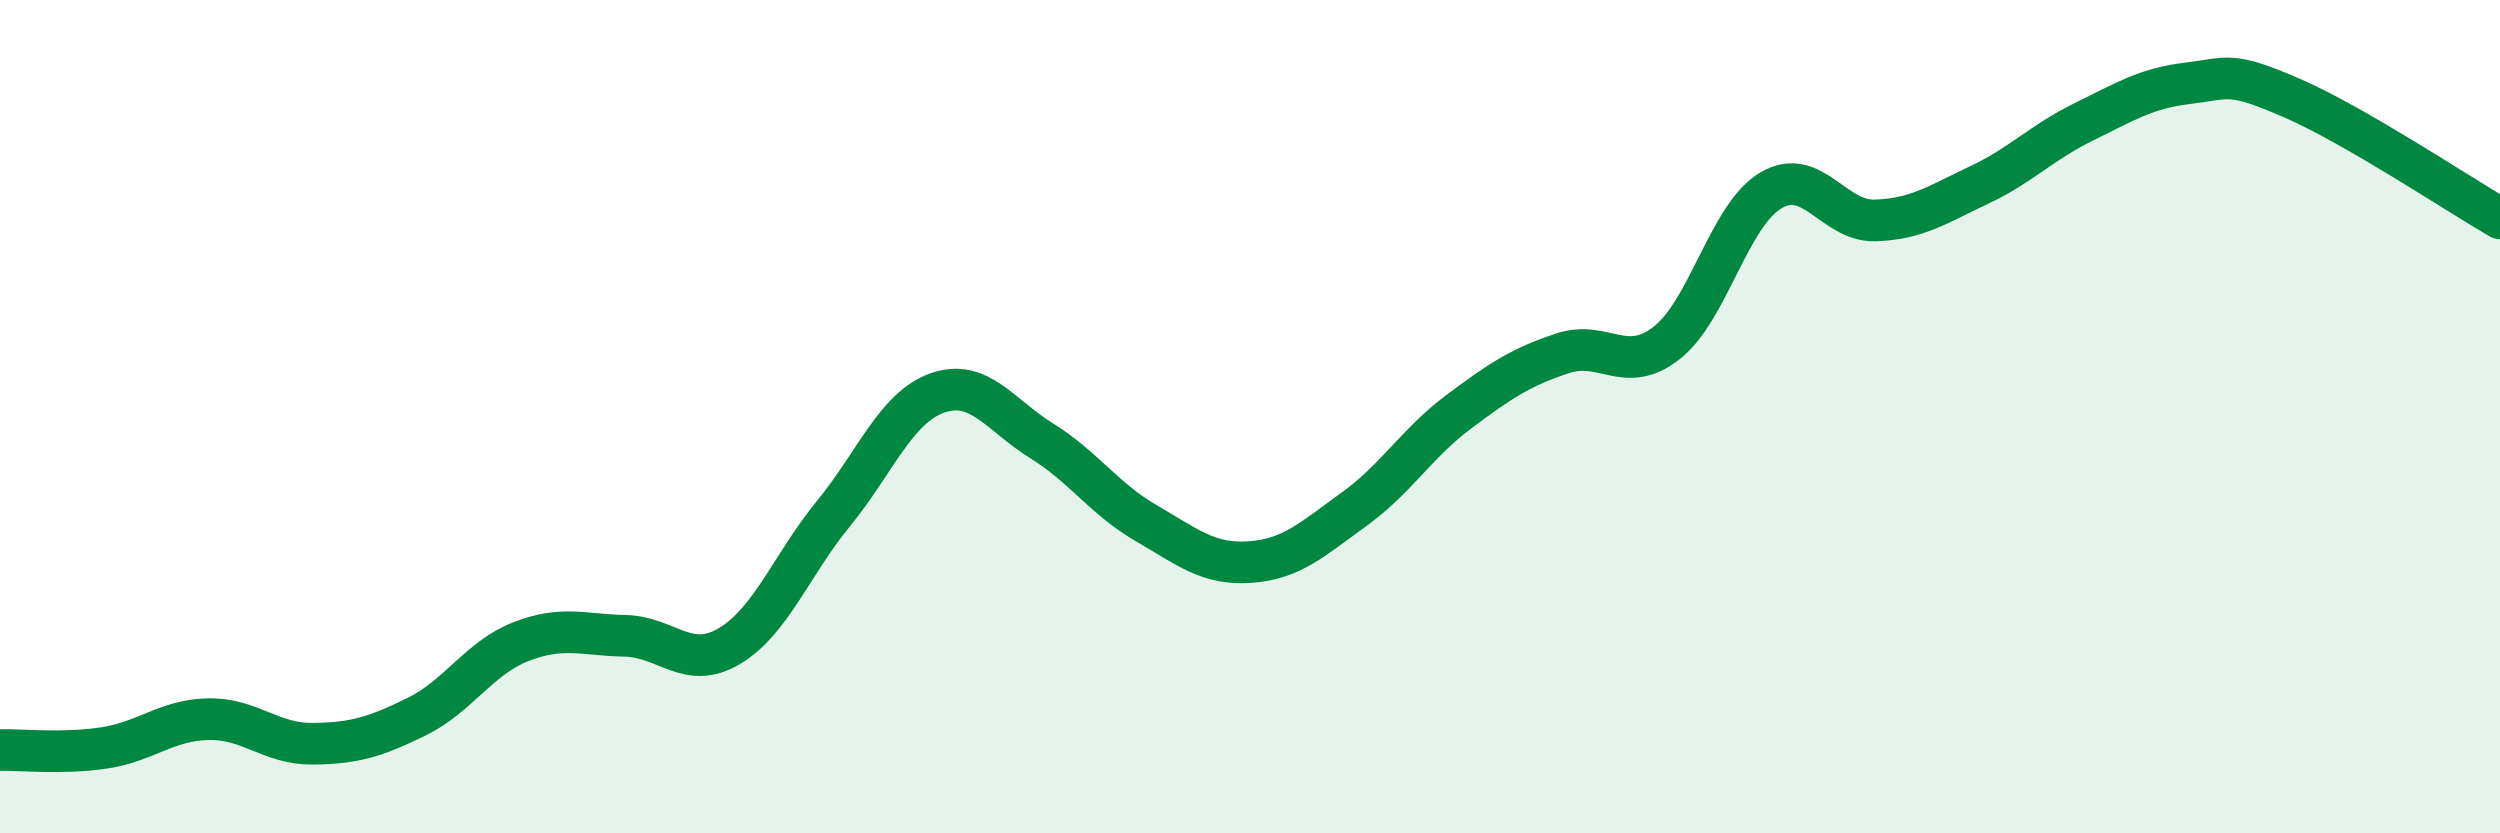 
    <svg width="60" height="20" viewBox="0 0 60 20" xmlns="http://www.w3.org/2000/svg">
      <path
        d="M 0,18 C 0.5,17.99 1.5,18.1 2.5,17.95 C 3.5,17.8 4,17.28 5,17.26 C 6,17.24 6.5,17.86 7.5,17.85 C 8.5,17.84 9,17.69 10,17.2 C 11,16.71 11.5,15.79 12.5,15.4 C 13.5,15.01 14,15.24 15,15.26 C 16,15.28 16.5,16.1 17.5,15.51 C 18.5,14.92 19,13.55 20,12.33 C 21,11.11 21.5,9.78 22.5,9.43 C 23.5,9.08 24,9.96 25,10.58 C 26,11.2 26.5,11.97 27.5,12.55 C 28.5,13.13 29,13.56 30,13.49 C 31,13.42 31.5,12.94 32.5,12.22 C 33.5,11.5 34,10.64 35,9.89 C 36,9.14 36.5,8.81 37.5,8.48 C 38.5,8.15 39,9.01 40,8.23 C 41,7.45 41.5,5.16 42.5,4.57 C 43.5,3.98 44,5.32 45,5.29 C 46,5.26 46.5,4.91 47.5,4.44 C 48.5,3.97 49,3.42 50,2.93 C 51,2.44 51.5,2.12 52.5,2 C 53.5,1.88 53.5,1.7 55,2.35 C 56.5,3 59,4.66 60,5.24L60 20L0 20Z"
        fill="#008740"
        opacity="0.1"
        stroke-linecap="round"
        stroke-linejoin="round"
      />
      <path
        d="M 0,18 C 0.5,17.99 1.5,18.1 2.5,17.95 C 3.5,17.8 4,17.28 5,17.26 C 6,17.24 6.5,17.86 7.5,17.85 C 8.5,17.84 9,17.69 10,17.2 C 11,16.71 11.5,15.79 12.5,15.4 C 13.5,15.01 14,15.24 15,15.26 C 16,15.28 16.5,16.1 17.5,15.51 C 18.5,14.92 19,13.55 20,12.33 C 21,11.11 21.5,9.78 22.5,9.43 C 23.5,9.08 24,9.96 25,10.58 C 26,11.2 26.5,11.97 27.5,12.55 C 28.5,13.13 29,13.56 30,13.49 C 31,13.42 31.5,12.94 32.5,12.22 C 33.5,11.5 34,10.64 35,9.89 C 36,9.14 36.5,8.81 37.5,8.48 C 38.5,8.15 39,9.01 40,8.23 C 41,7.45 41.5,5.16 42.5,4.57 C 43.5,3.98 44,5.32 45,5.29 C 46,5.26 46.5,4.91 47.5,4.44 C 48.5,3.97 49,3.42 50,2.93 C 51,2.44 51.5,2.12 52.5,2 C 53.5,1.88 53.5,1.7 55,2.35 C 56.5,3 59,4.66 60,5.24"
        stroke="#008740"
        stroke-width="1"
        fill="none"
        stroke-linecap="round"
        stroke-linejoin="round"
      />
    </svg>
  
